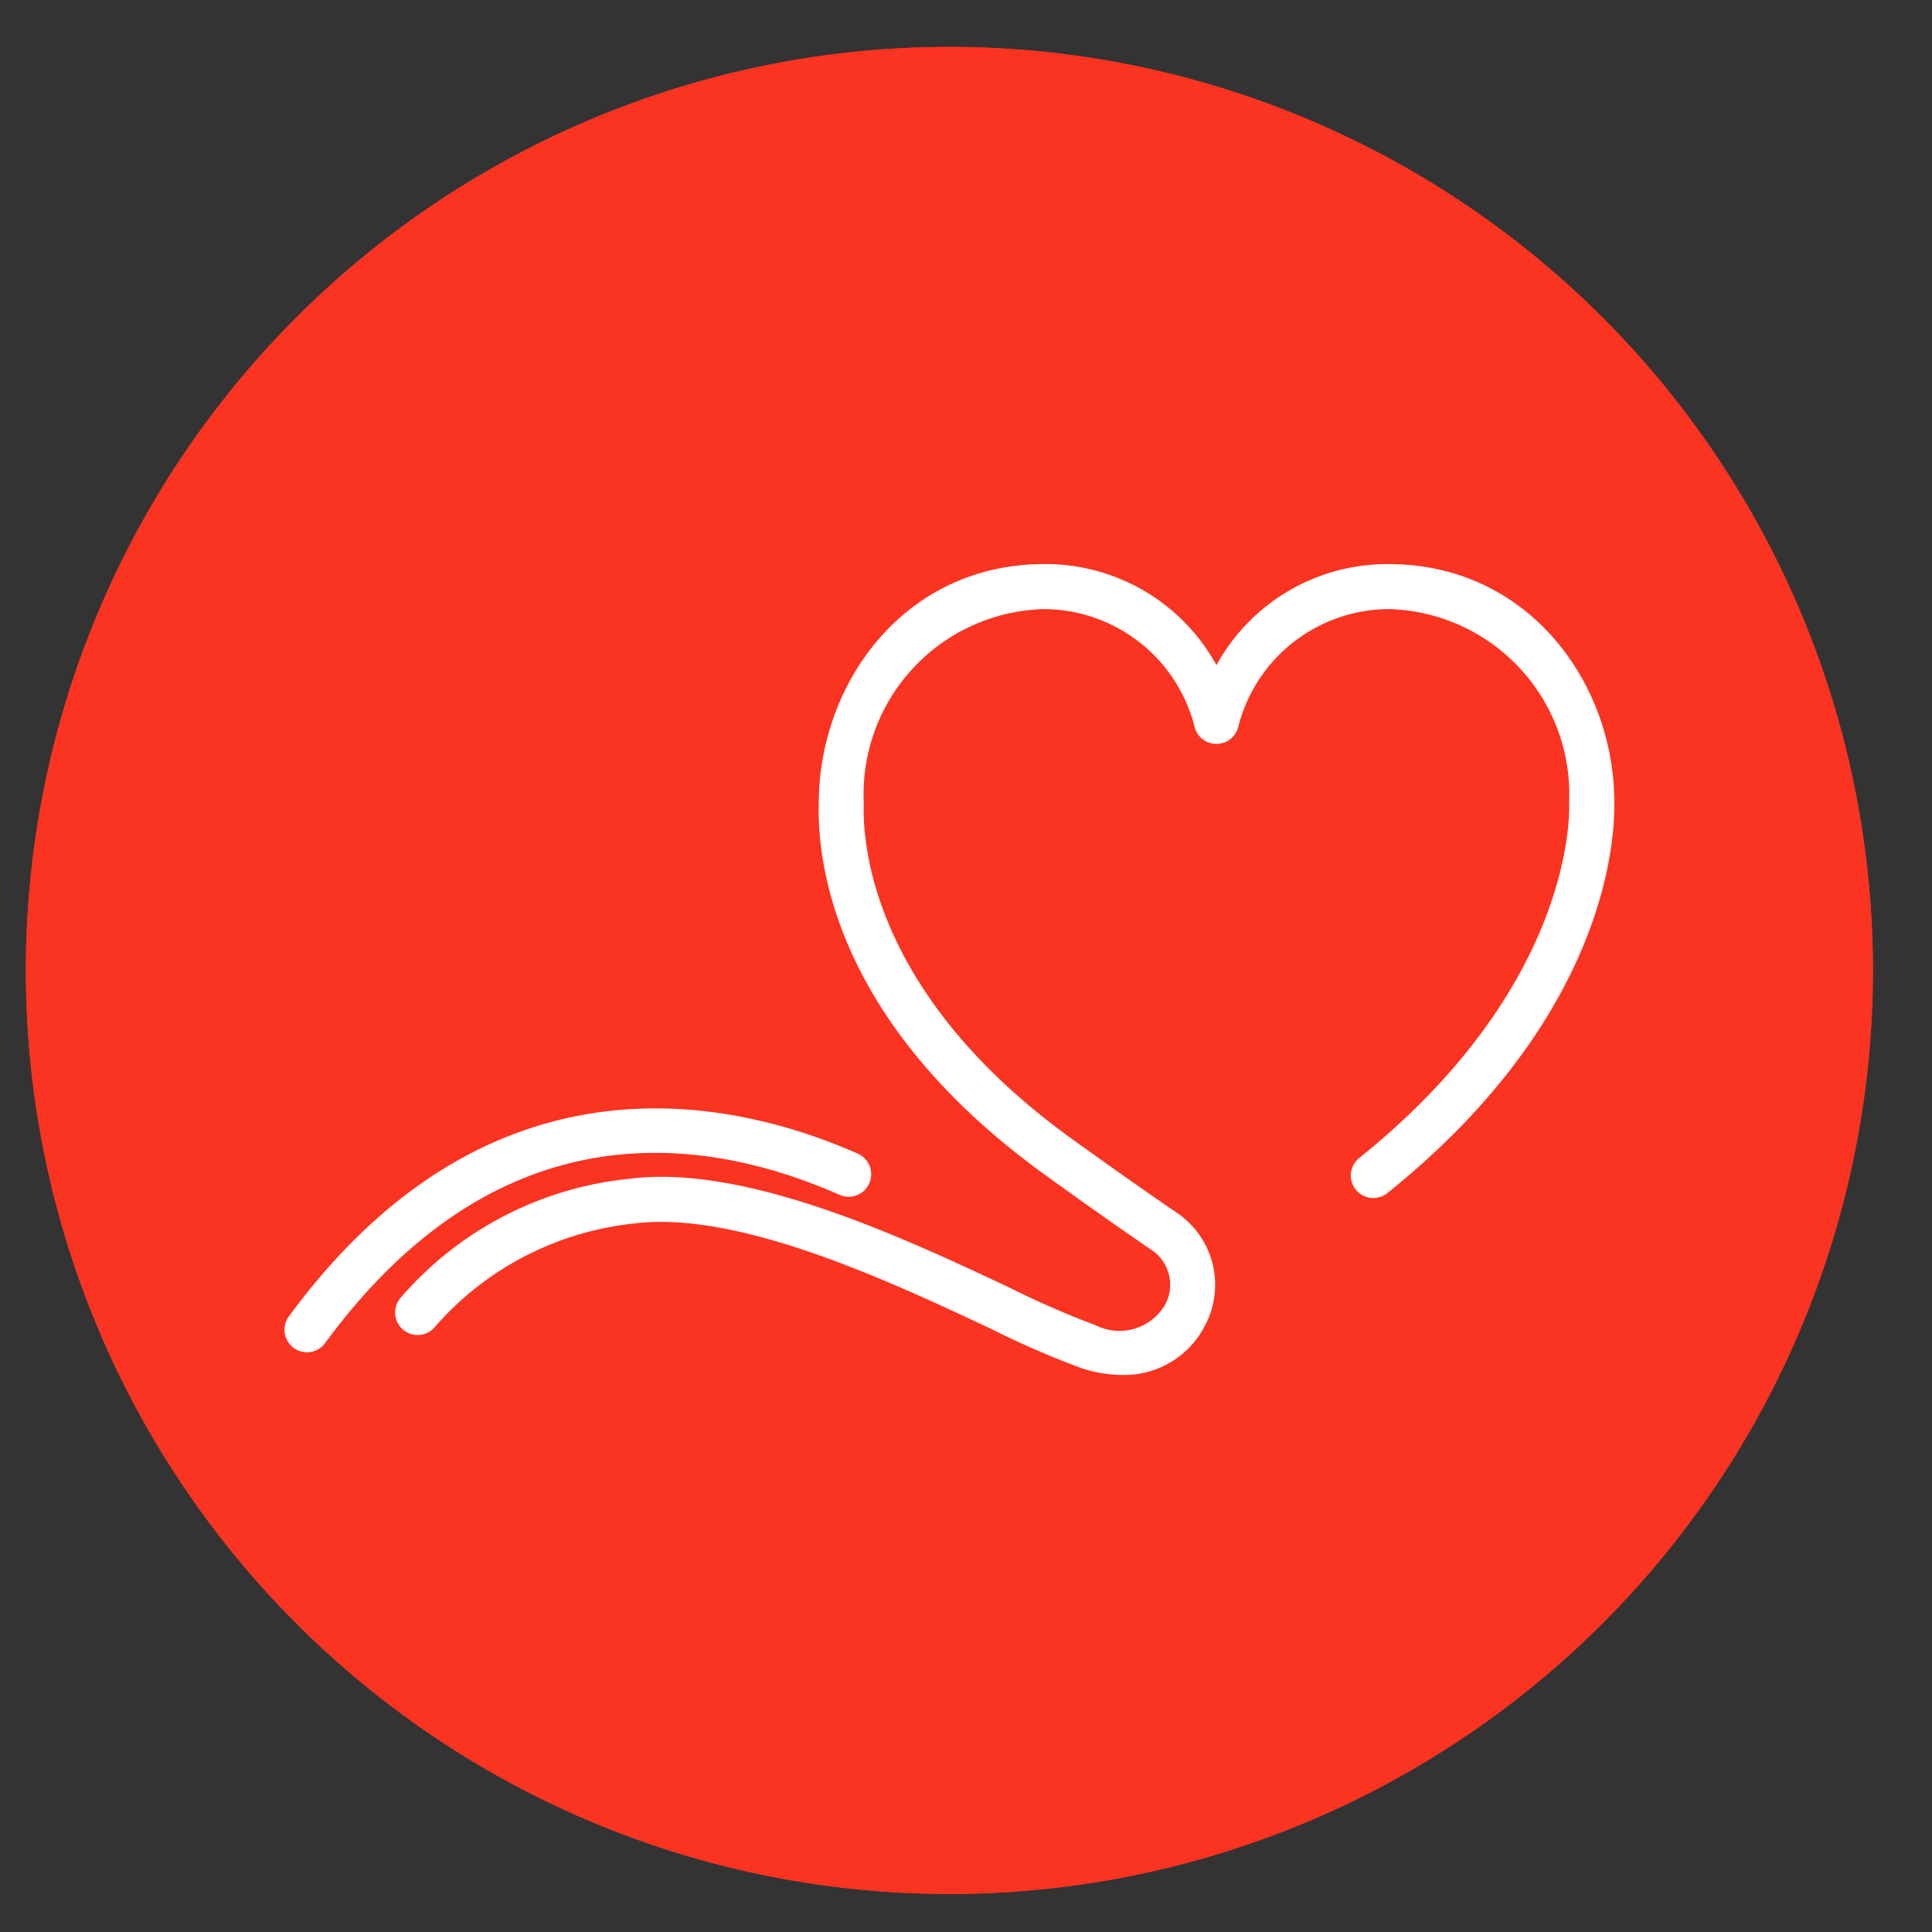 <svg xmlns="http://www.w3.org/2000/svg" xmlns:xlink="http://www.w3.org/1999/xlink" width="66" height="66" viewBox="0 0 66 66">
  <rect x="0" y="0" width="66" height="66" fill="#333333" stroke="none"/>
  <defs>
    <clipPath id="clip-path">
      <rect id="Retângulo_3227" data-name="Retângulo 3227" width="66" height="66" transform="translate(-0.445 -1.975)" fill="none"/>
    </clipPath>
  </defs>
  <g id="Grupo_3102" data-name="Grupo 3102" transform="translate(0.445 1.975)" clip-path="url(#clip-path)">
    <path id="Caminho_27377" data-name="Caminho 27377" d="M31.549,0A31.549,31.549,0,1,1,0,31.549,31.549,31.549,0,0,1,31.549,0" transform="translate(0.439 -0.372)" fill="#fb3321"/>
    <path id="Caminho_27378" data-name="Caminho 27378" d="M31.549,1.262A30.3,30.3,0,0,0,19.76,59.457,30.3,30.3,0,0,0,43.337,3.641,30.1,30.1,0,0,0,31.549,1.262m0-1.262A31.549,31.549,0,1,1,0,31.549,31.549,31.549,0,0,1,31.549,0" transform="translate(0.439 -0.372)" fill="#fb3321"/>
    <path id="Caminho_27379" data-name="Caminho 27379" d="M44.829,55.7a4.557,4.557,0,0,1-1.374-.227,30.212,30.212,0,0,1-3.1-1.346c-3.441-1.617-8.636-4.057-12.2-3.6a10.468,10.468,0,0,0-6.771,3.492.769.769,0,1,1-1.244-.905l.028-.037a11.867,11.867,0,0,1,7.786-4.074c4.009-.534,9.455,2.032,13.057,3.728A30.728,30.728,0,0,0,43.92,54a1.811,1.811,0,0,0,2.377-.7,1.435,1.435,0,0,0-.375-1.808c-1.25-.859-2.289-1.589-3.7-2.608-7.18-5.168-7.816-10.613-7.757-12.716,0-4.046,2.881-8.169,7.7-8.169a6.659,6.659,0,0,1,5.885,3.452A6.654,6.654,0,0,1,53.935,28c4.823,0,7.705,4.123,7.705,8.107.03,1.206-.2,7.326-7.767,13.393a.769.769,0,0,1-.961-1.2c7.15-5.732,7.205-11.476,7.187-12.112v-.08a6.326,6.326,0,0,0-6.166-6.571,5.328,5.328,0,0,0-5.146,4.053.769.769,0,0,1-1.476,0,5.33,5.33,0,0,0-5.147-4.053A6.324,6.324,0,0,0,36,36.107v.082c-.043,1.473.35,6.577,7.115,11.448,1.4,1.01,2.436,1.737,3.675,2.587a2.971,2.971,0,0,1,.888,3.752A3.1,3.1,0,0,1,44.829,55.7" transform="translate(-6.939 -10.704)" fill="#fff"/>
    <path id="Caminho_27380" data-name="Caminho 27380" d="M14.77,65.8a.77.77,0,0,1-.62-1.225c6.821-9.291,15.106-7.473,19.434-5.561a.769.769,0,1,1-.621,1.408c-4.771-2.106-11.7-2.939-17.575,5.064a.769.769,0,0,1-.621.315" transform="translate(-4.727 -21.579)" fill="#fff"/>
  </g>
</svg>
